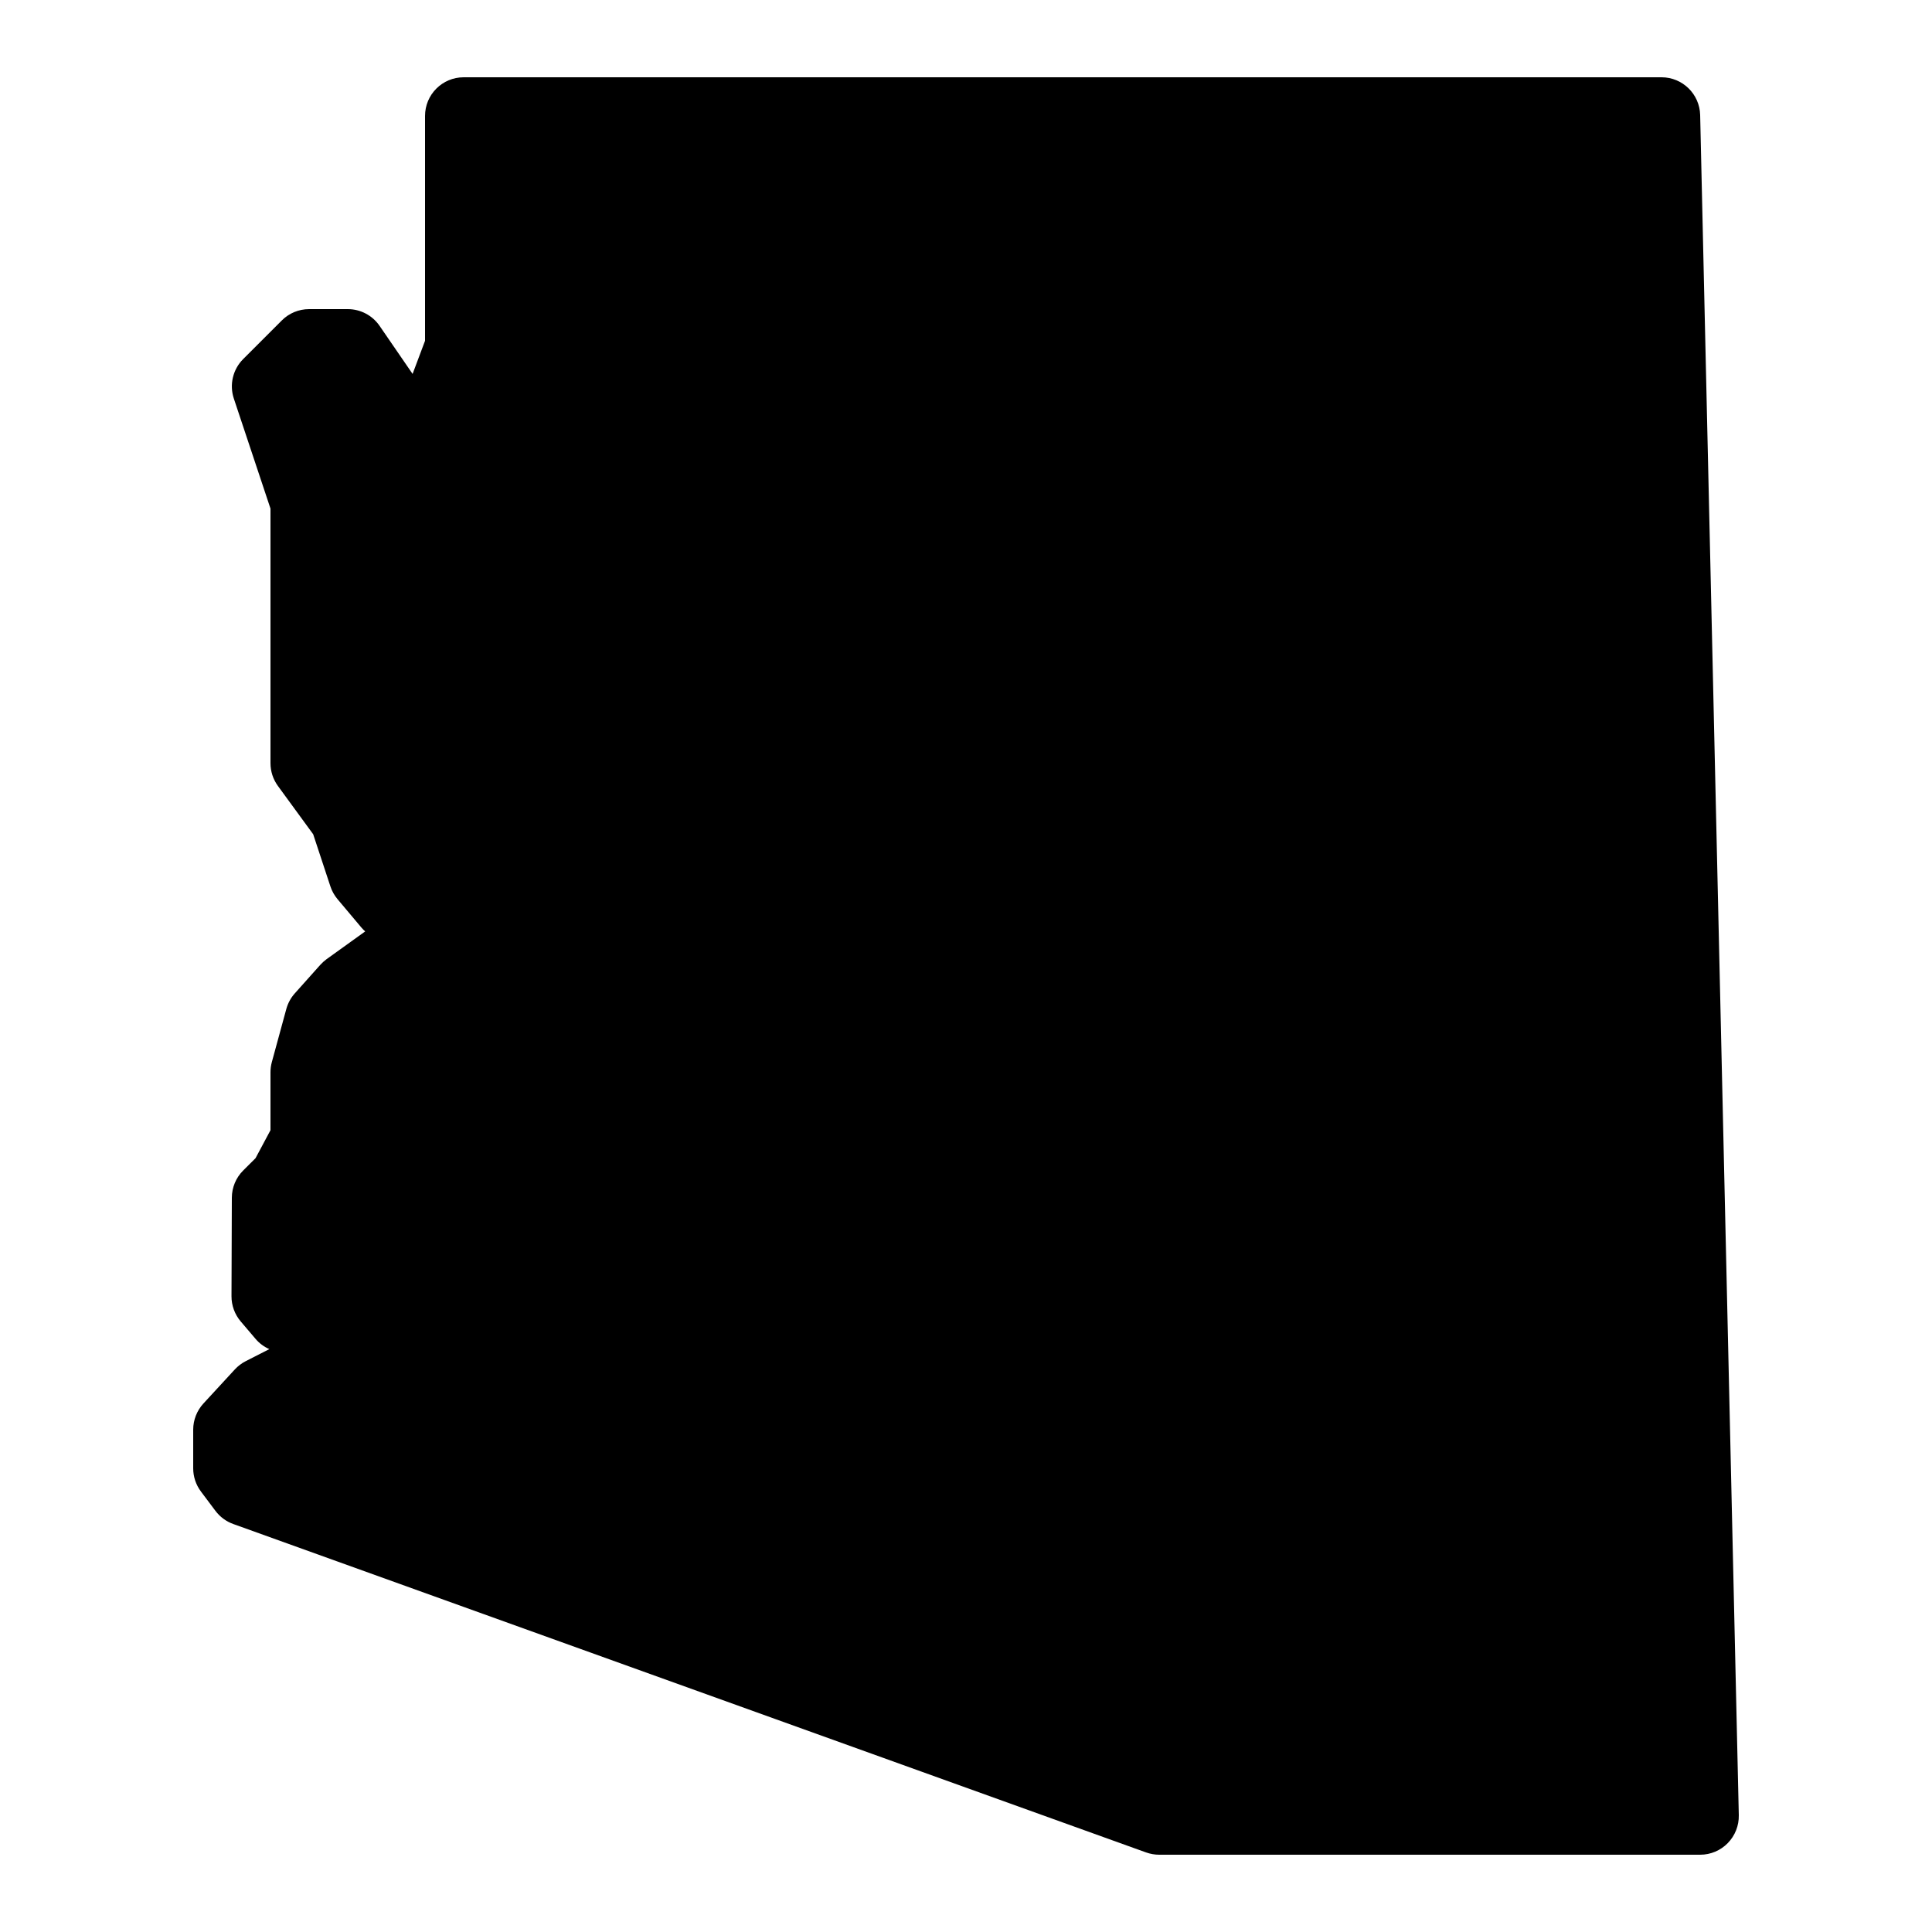 <?xml version="1.0"?><svg fill="#000000" xmlns="http://www.w3.org/2000/svg"  viewBox="0 0 50 50" width="50px" height="50px">    <path d="M44,48H30c-0.115,0-0.229-0.02-0.339-0.059l-23.625-8.5c-0.184-0.066-0.344-0.185-0.461-0.341L5.2,38.6 C5.07,38.427,5,38.216,5,38v-1c0-0.251,0.095-0.493,0.265-0.678l0.814-0.883c0.08-0.086,0.175-0.159,0.28-0.212l0.611-0.312 c-0.136-0.06-0.259-0.15-0.357-0.266l-0.384-0.451c-0.154-0.182-0.239-0.413-0.238-0.652L6,30.997 c0.001-0.265,0.106-0.518,0.294-0.705l0.319-0.318L7,29.25v-1.5c0-0.089,0.012-0.177,0.035-0.263l0.375-1.375 c0.041-0.149,0.116-0.288,0.219-0.403l0.661-0.74c0.049-0.054,0.104-0.103,0.162-0.146l0.999-0.718 c-0.034-0.031-0.067-0.064-0.098-0.1l-0.619-0.736c-0.081-0.098-0.145-0.21-0.184-0.331L8.105,21.59l-0.913-1.25 C7.067,20.168,7,19.962,7,19.75v-6.588l-0.948-2.846c-0.12-0.359-0.026-0.756,0.241-1.023l1-1C7.48,8.105,7.734,8,8,8h1 c0.329,0,0.638,0.162,0.824,0.434l0.854,1.243L11,8.819V3c0-0.552,0.447-1,1-1h31c0.543,0,0.987,0.434,1,0.977l1,44 c0.006,0.27-0.097,0.529-0.285,0.722C44.527,47.892,44.27,48,44,48z"/></svg>